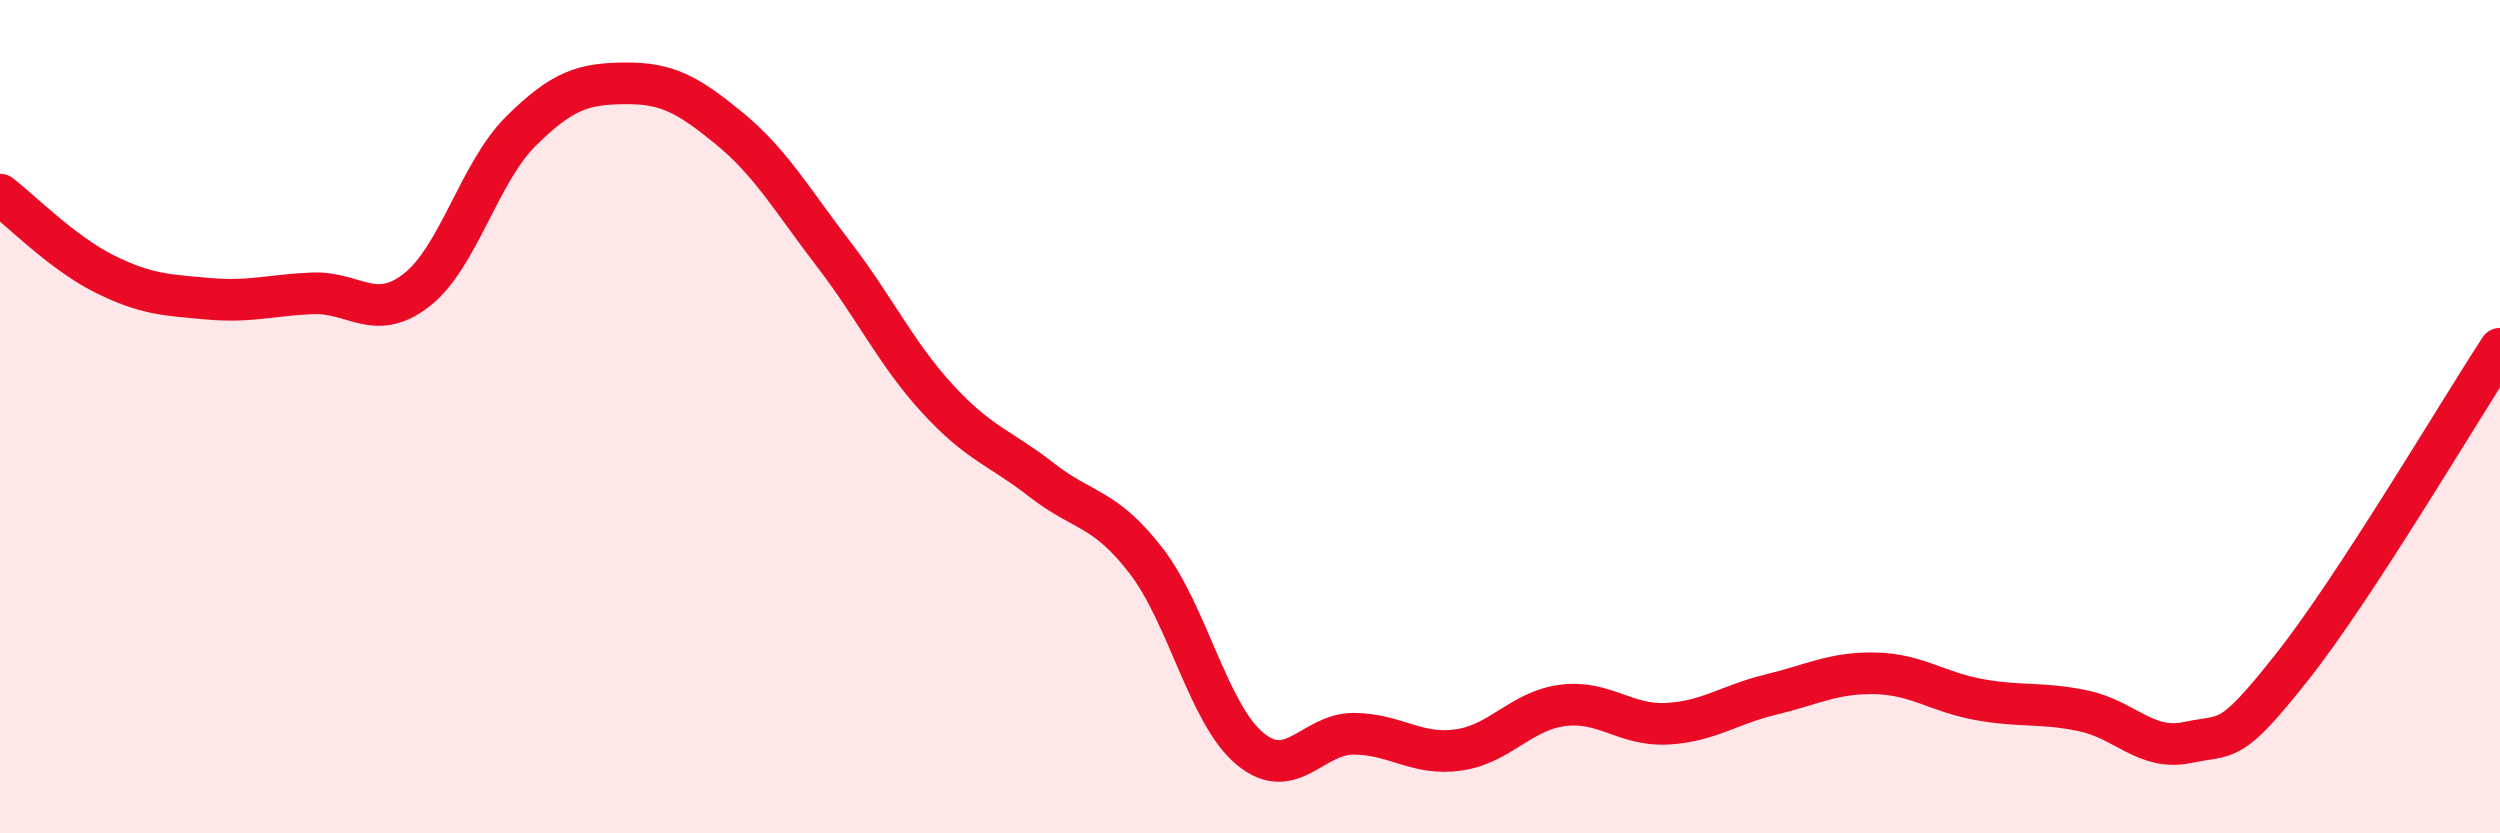 
    <svg width="60" height="20" viewBox="0 0 60 20" xmlns="http://www.w3.org/2000/svg">
      <path
        d="M 0,4.67 C 0.5,5.05 1.5,6.07 2.5,6.57 C 3.5,7.07 4,7.08 5,7.17 C 6,7.26 6.5,7.08 7.5,7.04 C 8.5,7 9,7.74 10,6.96 C 11,6.18 11.5,4.14 12.5,3.15 C 13.5,2.16 14,2.01 15,2 C 16,1.99 16.5,2.26 17.5,3.08 C 18.5,3.9 19,4.79 20,6.09 C 21,7.39 21.5,8.48 22.5,9.57 C 23.5,10.66 24,10.74 25,11.52 C 26,12.3 26.5,12.16 27.5,13.45 C 28.5,14.74 29,17.14 30,17.97 C 31,18.8 31.5,17.6 32.5,17.61 C 33.5,17.62 34,18.14 35,18 C 36,17.86 36.5,17.06 37.5,16.93 C 38.5,16.8 39,17.42 40,17.37 C 41,17.32 41.5,16.91 42.5,16.67 C 43.5,16.43 44,16.14 45,16.16 C 46,16.18 46.5,16.61 47.5,16.79 C 48.5,16.97 49,16.85 50,17.06 C 51,17.27 51.5,18.03 52.5,17.82 C 53.5,17.61 53.5,17.91 55,16.02 C 56.5,14.13 59,9.9 60,8.37L60 20L0 20Z"
        fill="#EB0A25"
        opacity="0.1"
        stroke-linecap="round"
        stroke-linejoin="round"
      />
      <path
        d="M 0,4.67 C 0.5,5.05 1.5,6.07 2.5,6.57 C 3.5,7.07 4,7.08 5,7.17 C 6,7.26 6.5,7.08 7.5,7.04 C 8.5,7 9,7.74 10,6.96 C 11,6.18 11.5,4.14 12.5,3.15 C 13.5,2.16 14,2.01 15,2 C 16,1.99 16.5,2.26 17.5,3.08 C 18.5,3.9 19,4.79 20,6.09 C 21,7.39 21.5,8.48 22.5,9.57 C 23.5,10.66 24,10.74 25,11.52 C 26,12.3 26.5,12.16 27.5,13.45 C 28.5,14.74 29,17.14 30,17.97 C 31,18.8 31.5,17.6 32.5,17.61 C 33.5,17.62 34,18.14 35,18 C 36,17.86 36.5,17.06 37.5,16.93 C 38.5,16.8 39,17.42 40,17.37 C 41,17.32 41.5,16.91 42.5,16.67 C 43.5,16.43 44,16.14 45,16.16 C 46,16.18 46.5,16.61 47.5,16.79 C 48.5,16.97 49,16.85 50,17.06 C 51,17.27 51.5,18.03 52.5,17.82 C 53.5,17.61 53.5,17.91 55,16.02 C 56.5,14.13 59,9.9 60,8.37"
        stroke="#EB0A25"
        stroke-width="1"
        fill="none"
        stroke-linecap="round"
        stroke-linejoin="round"
      />
    </svg>
  